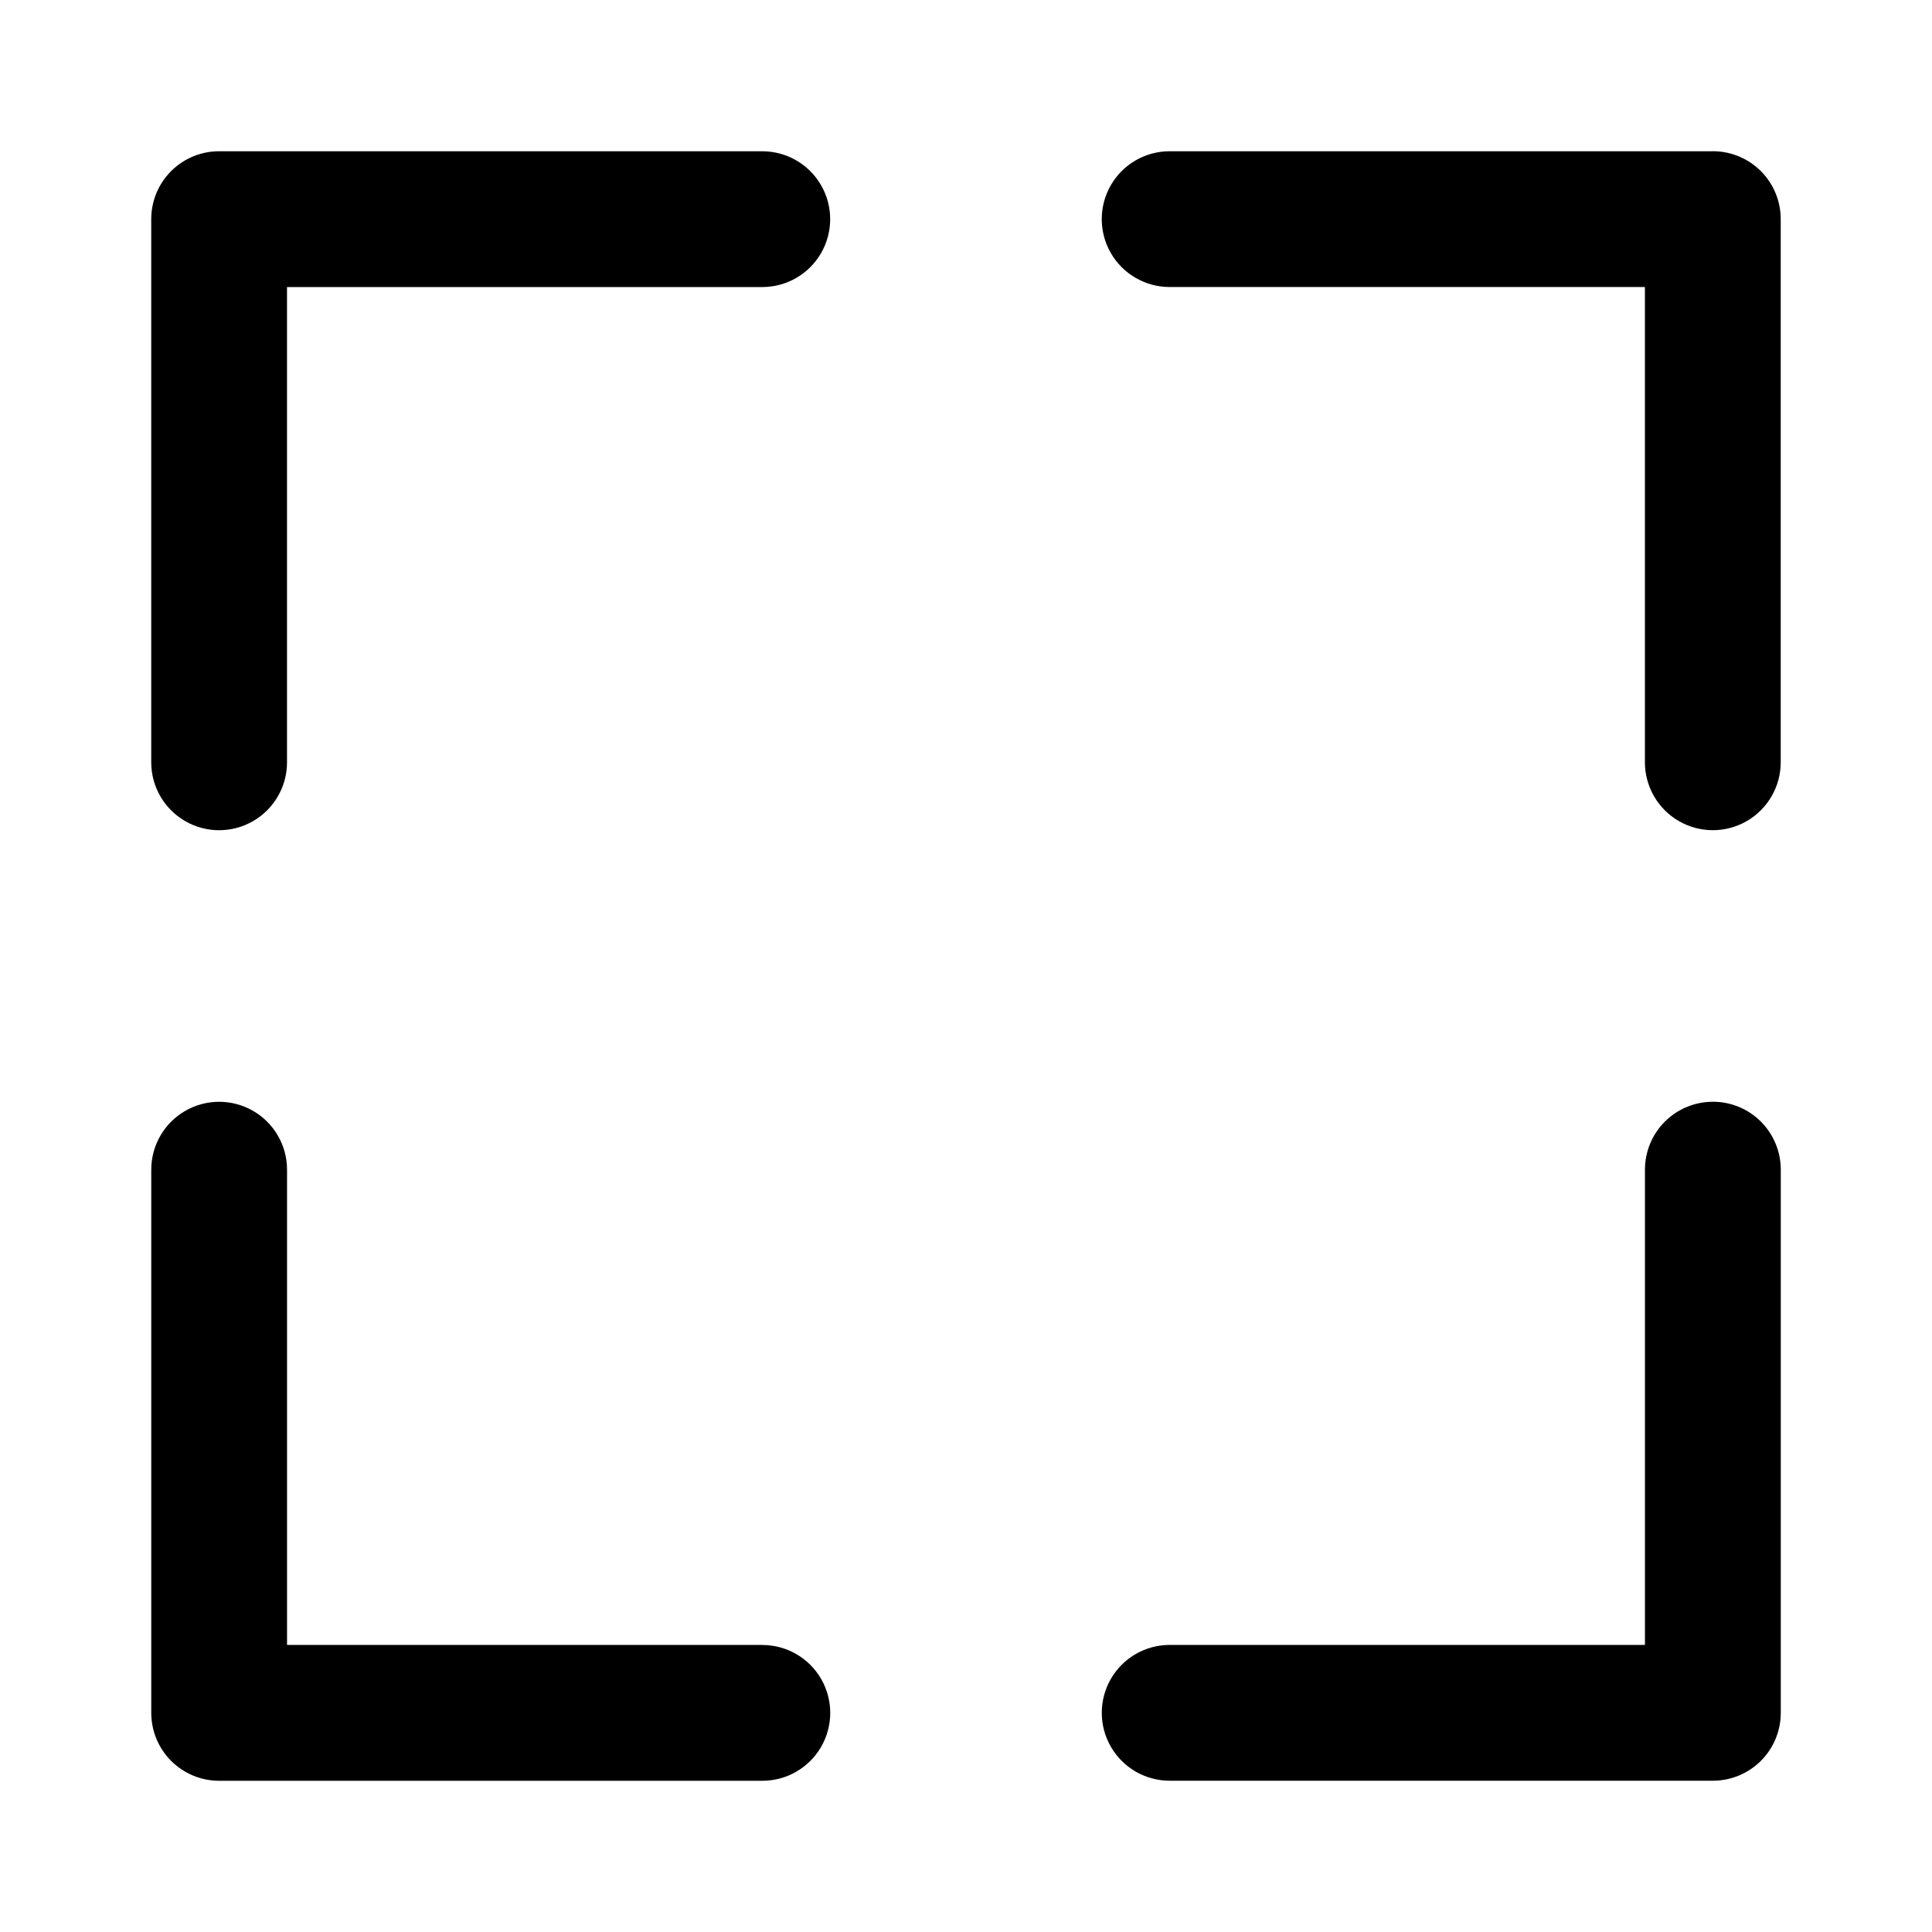 <?xml version="1.0" encoding="UTF-8"?>
<!-- Uploaded to: ICON Repo, www.iconrepo.com, Generator: ICON Repo Mixer Tools -->
<svg fill="#000000" width="800px" height="800px" version="1.1" viewBox="144 144 512 512" xmlns="http://www.w3.org/2000/svg">
 <g>
  <path d="m346.02 184.08h-143.95c-4.773 0-9.352 1.895-12.723 5.269-3.375 3.371-5.269 7.949-5.269 12.723v143.95c0 6.43 3.426 12.367 8.996 15.582 5.566 3.215 12.426 3.215 17.992 0 5.566-3.215 8.996-9.152 8.996-15.582v-125.95h125.95c6.43 0 12.367-3.43 15.582-8.996 3.215-5.566 3.215-12.426 0-17.992-3.215-5.57-9.152-8.996-15.582-8.996z"/>
  <path d="m597.92 184.08h-143.95c-6.426 0-12.367 3.426-15.582 8.996-3.215 5.566-3.215 12.426 0 17.992 3.215 5.566 9.156 8.996 15.582 8.996h125.95v125.95c0 6.43 3.43 12.367 8.996 15.582 5.57 3.215 12.426 3.215 17.996 0 5.566-3.215 8.996-9.152 8.996-15.582v-143.95c0-4.773-1.898-9.352-5.269-12.723-3.375-3.375-7.953-5.269-12.727-5.269z"/>
  <path d="m346.02 579.93h-125.95v-125.95c0-6.426-3.43-12.367-8.996-15.582-5.566-3.215-12.426-3.215-17.992 0-5.57 3.215-8.996 9.156-8.996 15.582v143.95c0 4.773 1.895 9.352 5.269 12.727 3.371 3.371 7.949 5.269 12.723 5.269h143.95c6.43 0 12.367-3.43 15.582-8.996 3.215-5.57 3.215-12.426 0-17.996-3.215-5.566-9.152-8.996-15.582-8.996z"/>
  <path d="m597.92 435.98c-4.769 0-9.348 1.895-12.723 5.269-3.371 3.375-5.269 7.953-5.269 12.723v125.95h-125.95c-6.426 0-12.367 3.43-15.582 8.996-3.215 5.57-3.215 12.426 0 17.996 3.215 5.566 9.156 8.996 15.582 8.996h143.95c4.773 0 9.352-1.898 12.727-5.269 3.371-3.375 5.269-7.953 5.269-12.727v-143.95c0-4.769-1.898-9.348-5.269-12.723-3.375-3.375-7.953-5.269-12.727-5.269z"/>
 </g>
</svg>